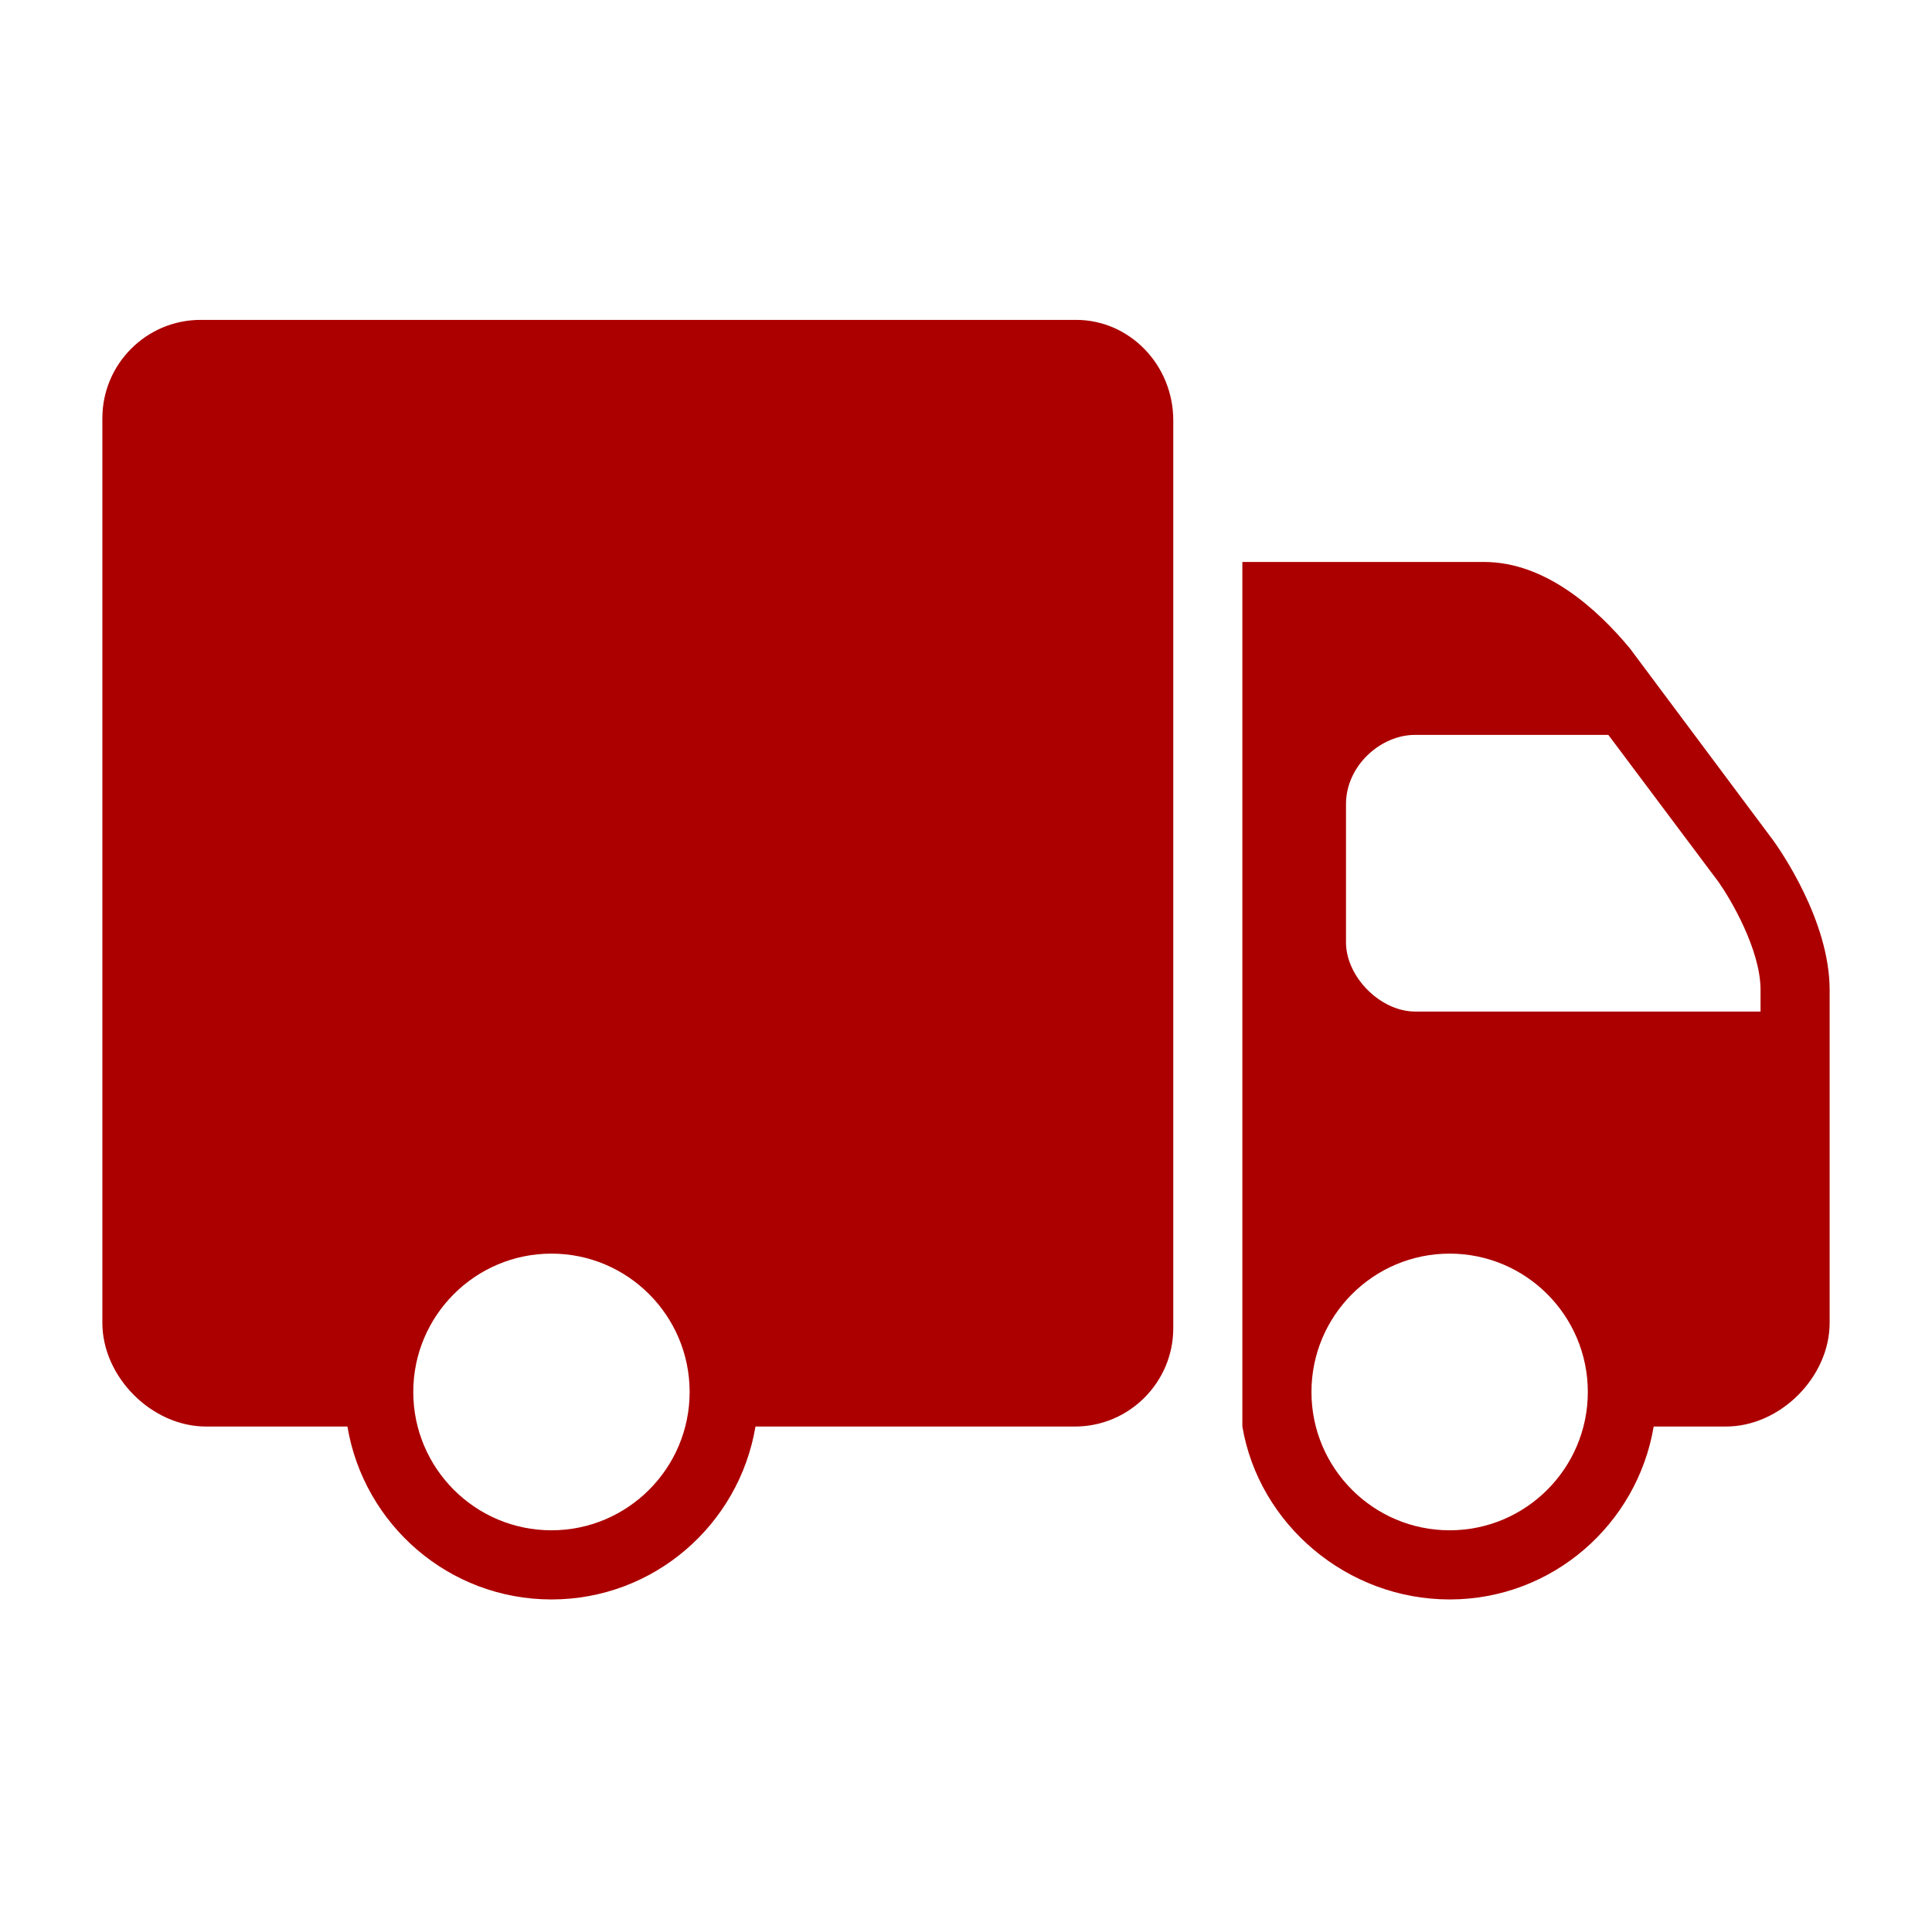 <svg width="151" height="150" viewBox="0 0 151 150" fill="none" xmlns="http://www.w3.org/2000/svg">
<path d="M15.678 25C11.438 25 8 28.452 8 32.686V103.378C8 107.612 11.86 111.486 16.1 111.486H27.153C28.44 119.151 35.084 125 43.1 125C51.116 125 57.76 119.151 59.047 111.486H84.022C88.251 111.486 91.7 108.034 91.7 103.801V32.855C91.7 28.526 88.293 25 84.106 25H15.678ZM97.1 43.919V111.486C98.397 119.141 105.284 125 113.3 125C121.316 125 127.96 119.141 129.247 111.486H134.9C139.14 111.486 143 107.622 143 103.378V77.365C143 71.928 139.087 66.375 138.613 65.71L127.391 50.676C124.817 47.572 120.778 43.919 116 43.919H97.1ZM110.6 57.432H125.703L134.309 68.919C135.227 70.218 137.6 74.198 137.6 77.365V79.054H110.6C107.9 79.054 105.2 76.351 105.2 73.649V62.838C105.2 59.85 107.9 57.432 110.6 57.432ZM43.1 97.973C49.059 97.973 53.9 102.819 53.9 108.784C53.9 114.749 49.059 119.595 43.1 119.595C37.141 119.595 32.3 114.749 32.3 108.784C32.3 102.819 37.141 97.973 43.1 97.973ZM113.3 97.973C119.259 97.973 124.1 102.819 124.1 108.784C124.1 114.749 119.259 119.595 113.3 119.595C107.341 119.595 102.5 114.749 102.5 108.784C102.5 102.819 107.341 97.973 113.3 97.973Z" fill="#AC0000"/>
</svg>
